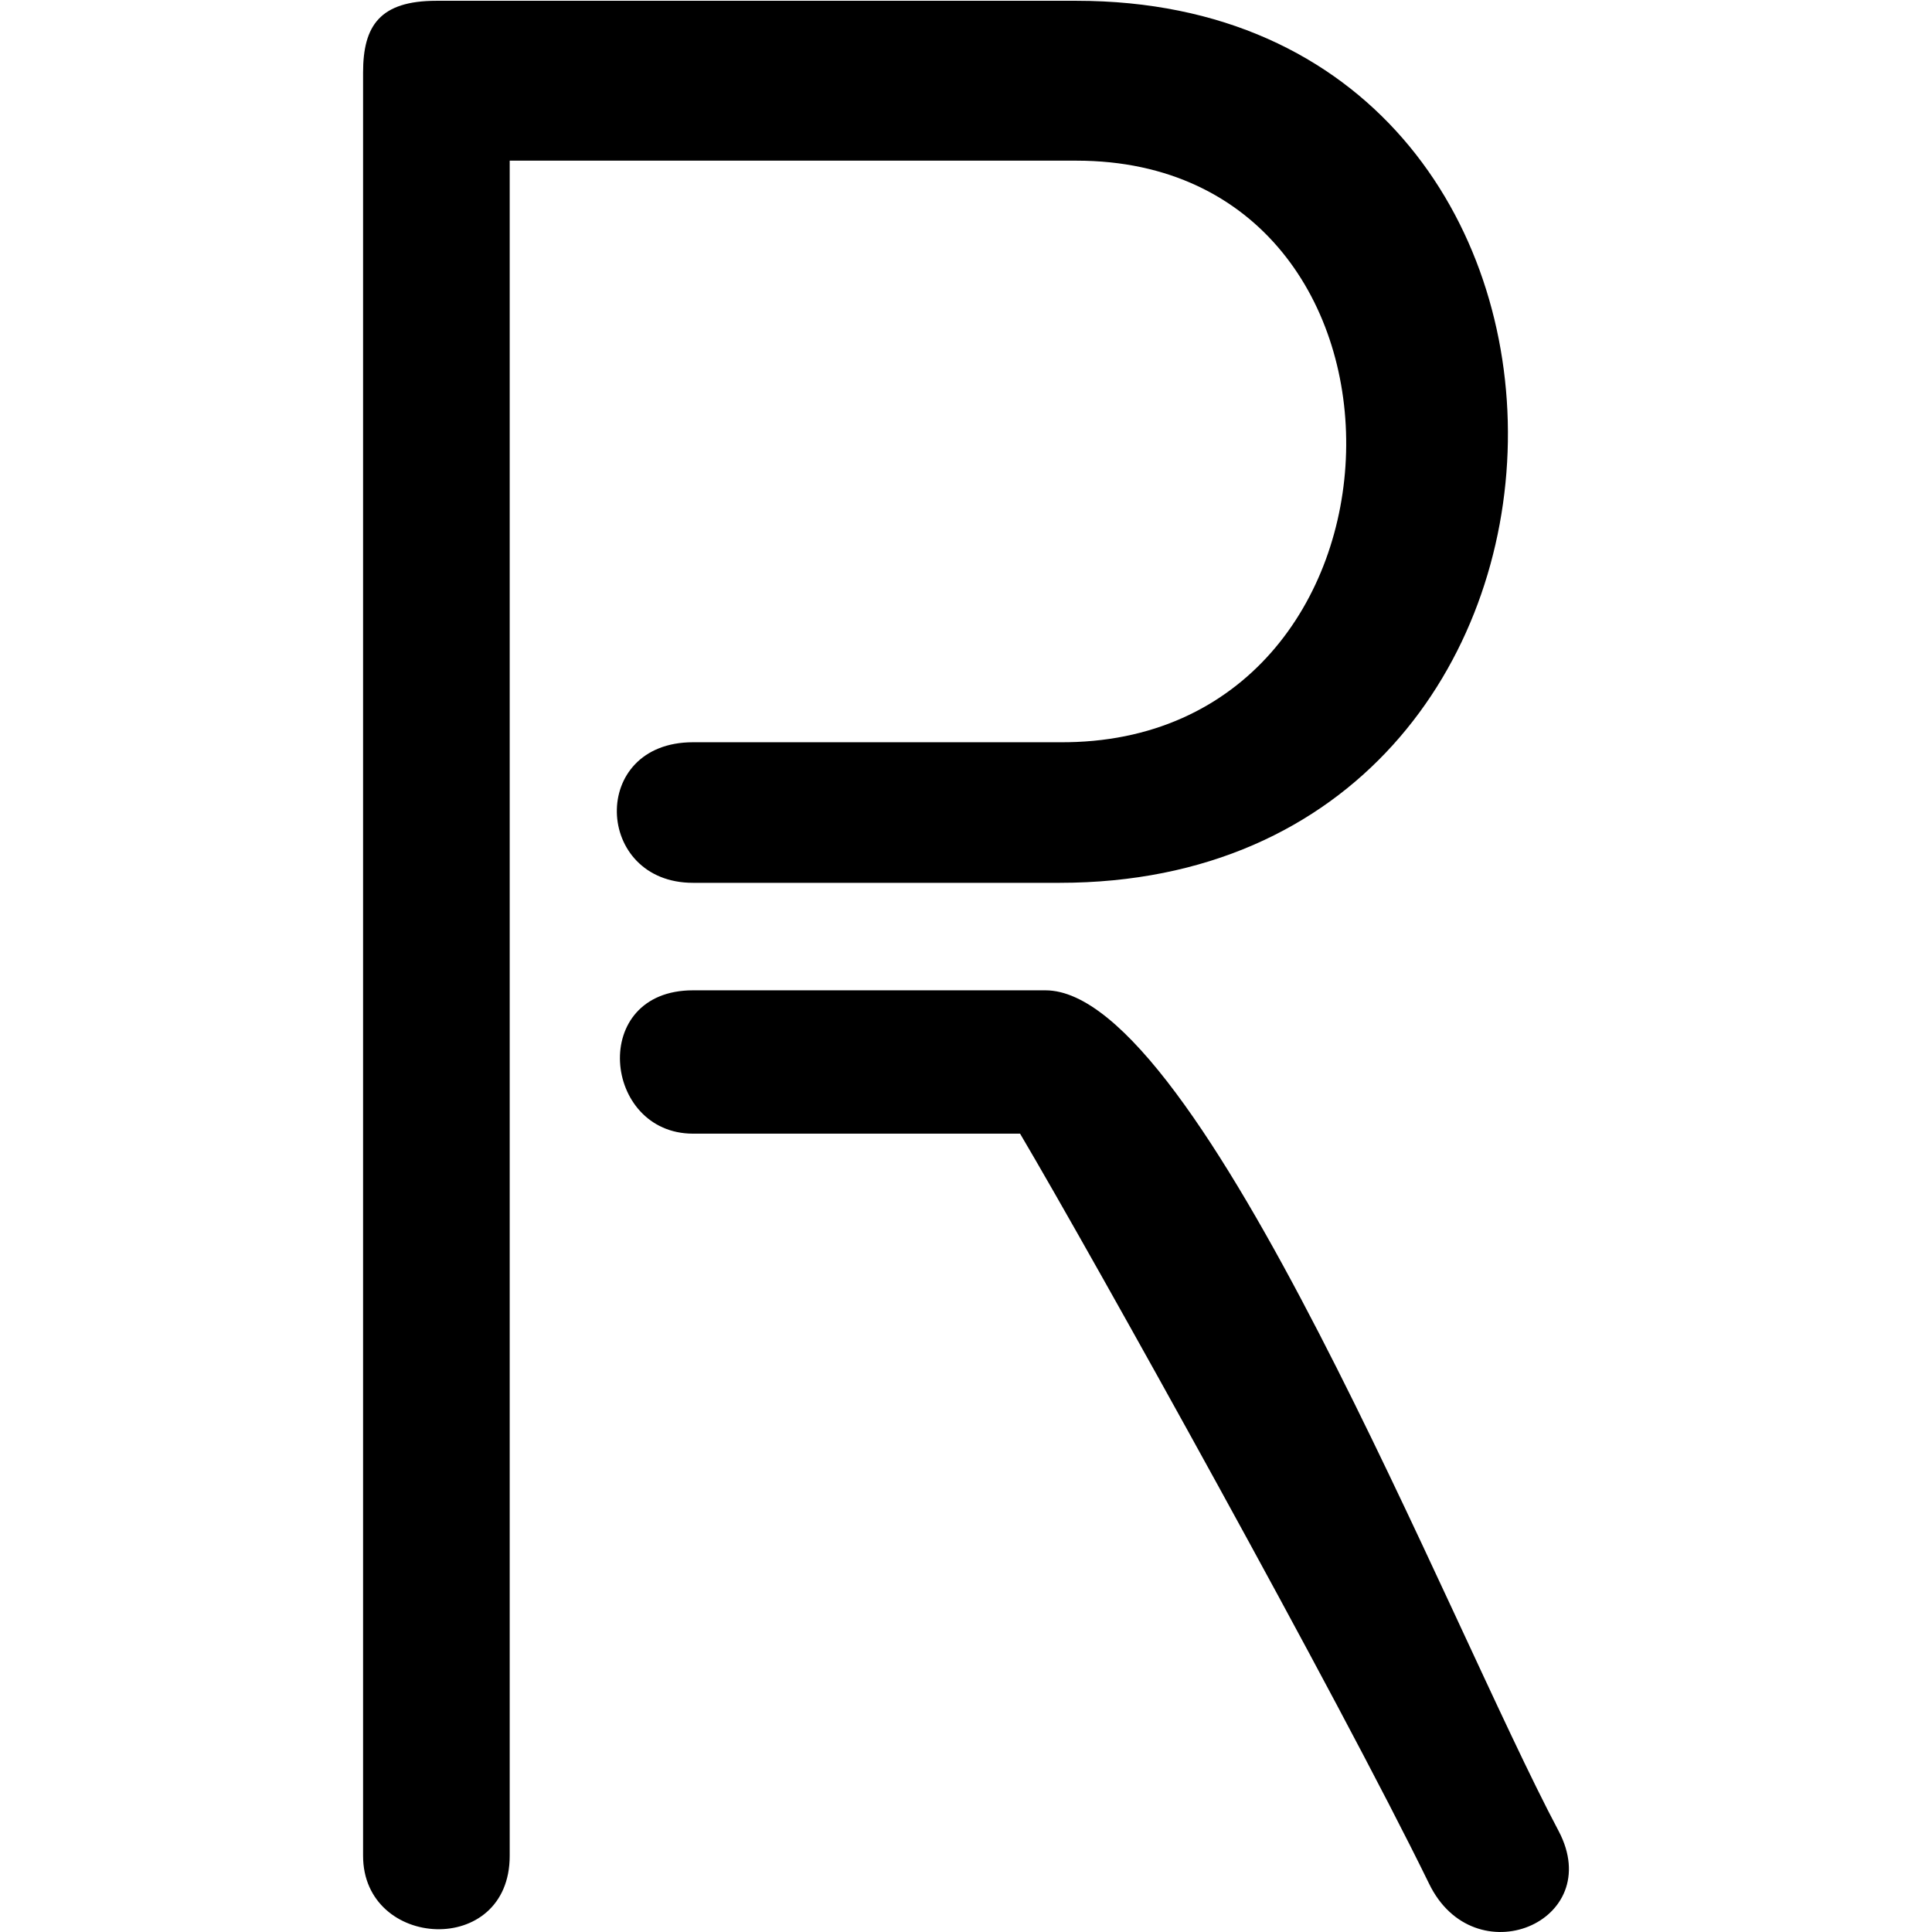 <?xml version="1.0" encoding="UTF-8" standalone="no"?><!DOCTYPE svg PUBLIC "-//W3C//DTD SVG 1.1//EN" "http://www.w3.org/Graphics/SVG/1.1/DTD/svg11.dtd"><svg width="100%" height="100%" viewBox="0 0 819 819" version="1.1" xmlns="http://www.w3.org/2000/svg" xmlns:xlink="http://www.w3.org/1999/xlink" xml:space="preserve" xmlns:serif="http://www.serif.com/" style="fill-rule:evenodd;clip-rule:evenodd;stroke-linejoin:round;stroke-miterlimit:2;"><path d="M184.993,0.336c-23.906,0 -31.078,10.516 -31.078,30.38l0,755.986c0,39.728 62.156,43.233 62.156,0l-0,-718.596l240.254,0c156.584,0 150.608,247.712 -7.171,246.543l-155.389,0c-44.226,0 -41.835,59.591 0,59.591l155.389,-0c249.817,-0 254.598,-373.904 7.171,-373.904l-271.332,0Zm247.426,480.233c31.078,52.58 135.069,239.532 173.318,317.818c19.125,39.727 75.304,16.358 54.984,-22.2c-46.617,-87.634 -151.803,-356.377 -217.544,-356.377l-149.412,-0c-44.226,-0 -38.25,60.759 -0,60.759l138.654,-0Z" style="fill-rule:nonzero;"/></svg>